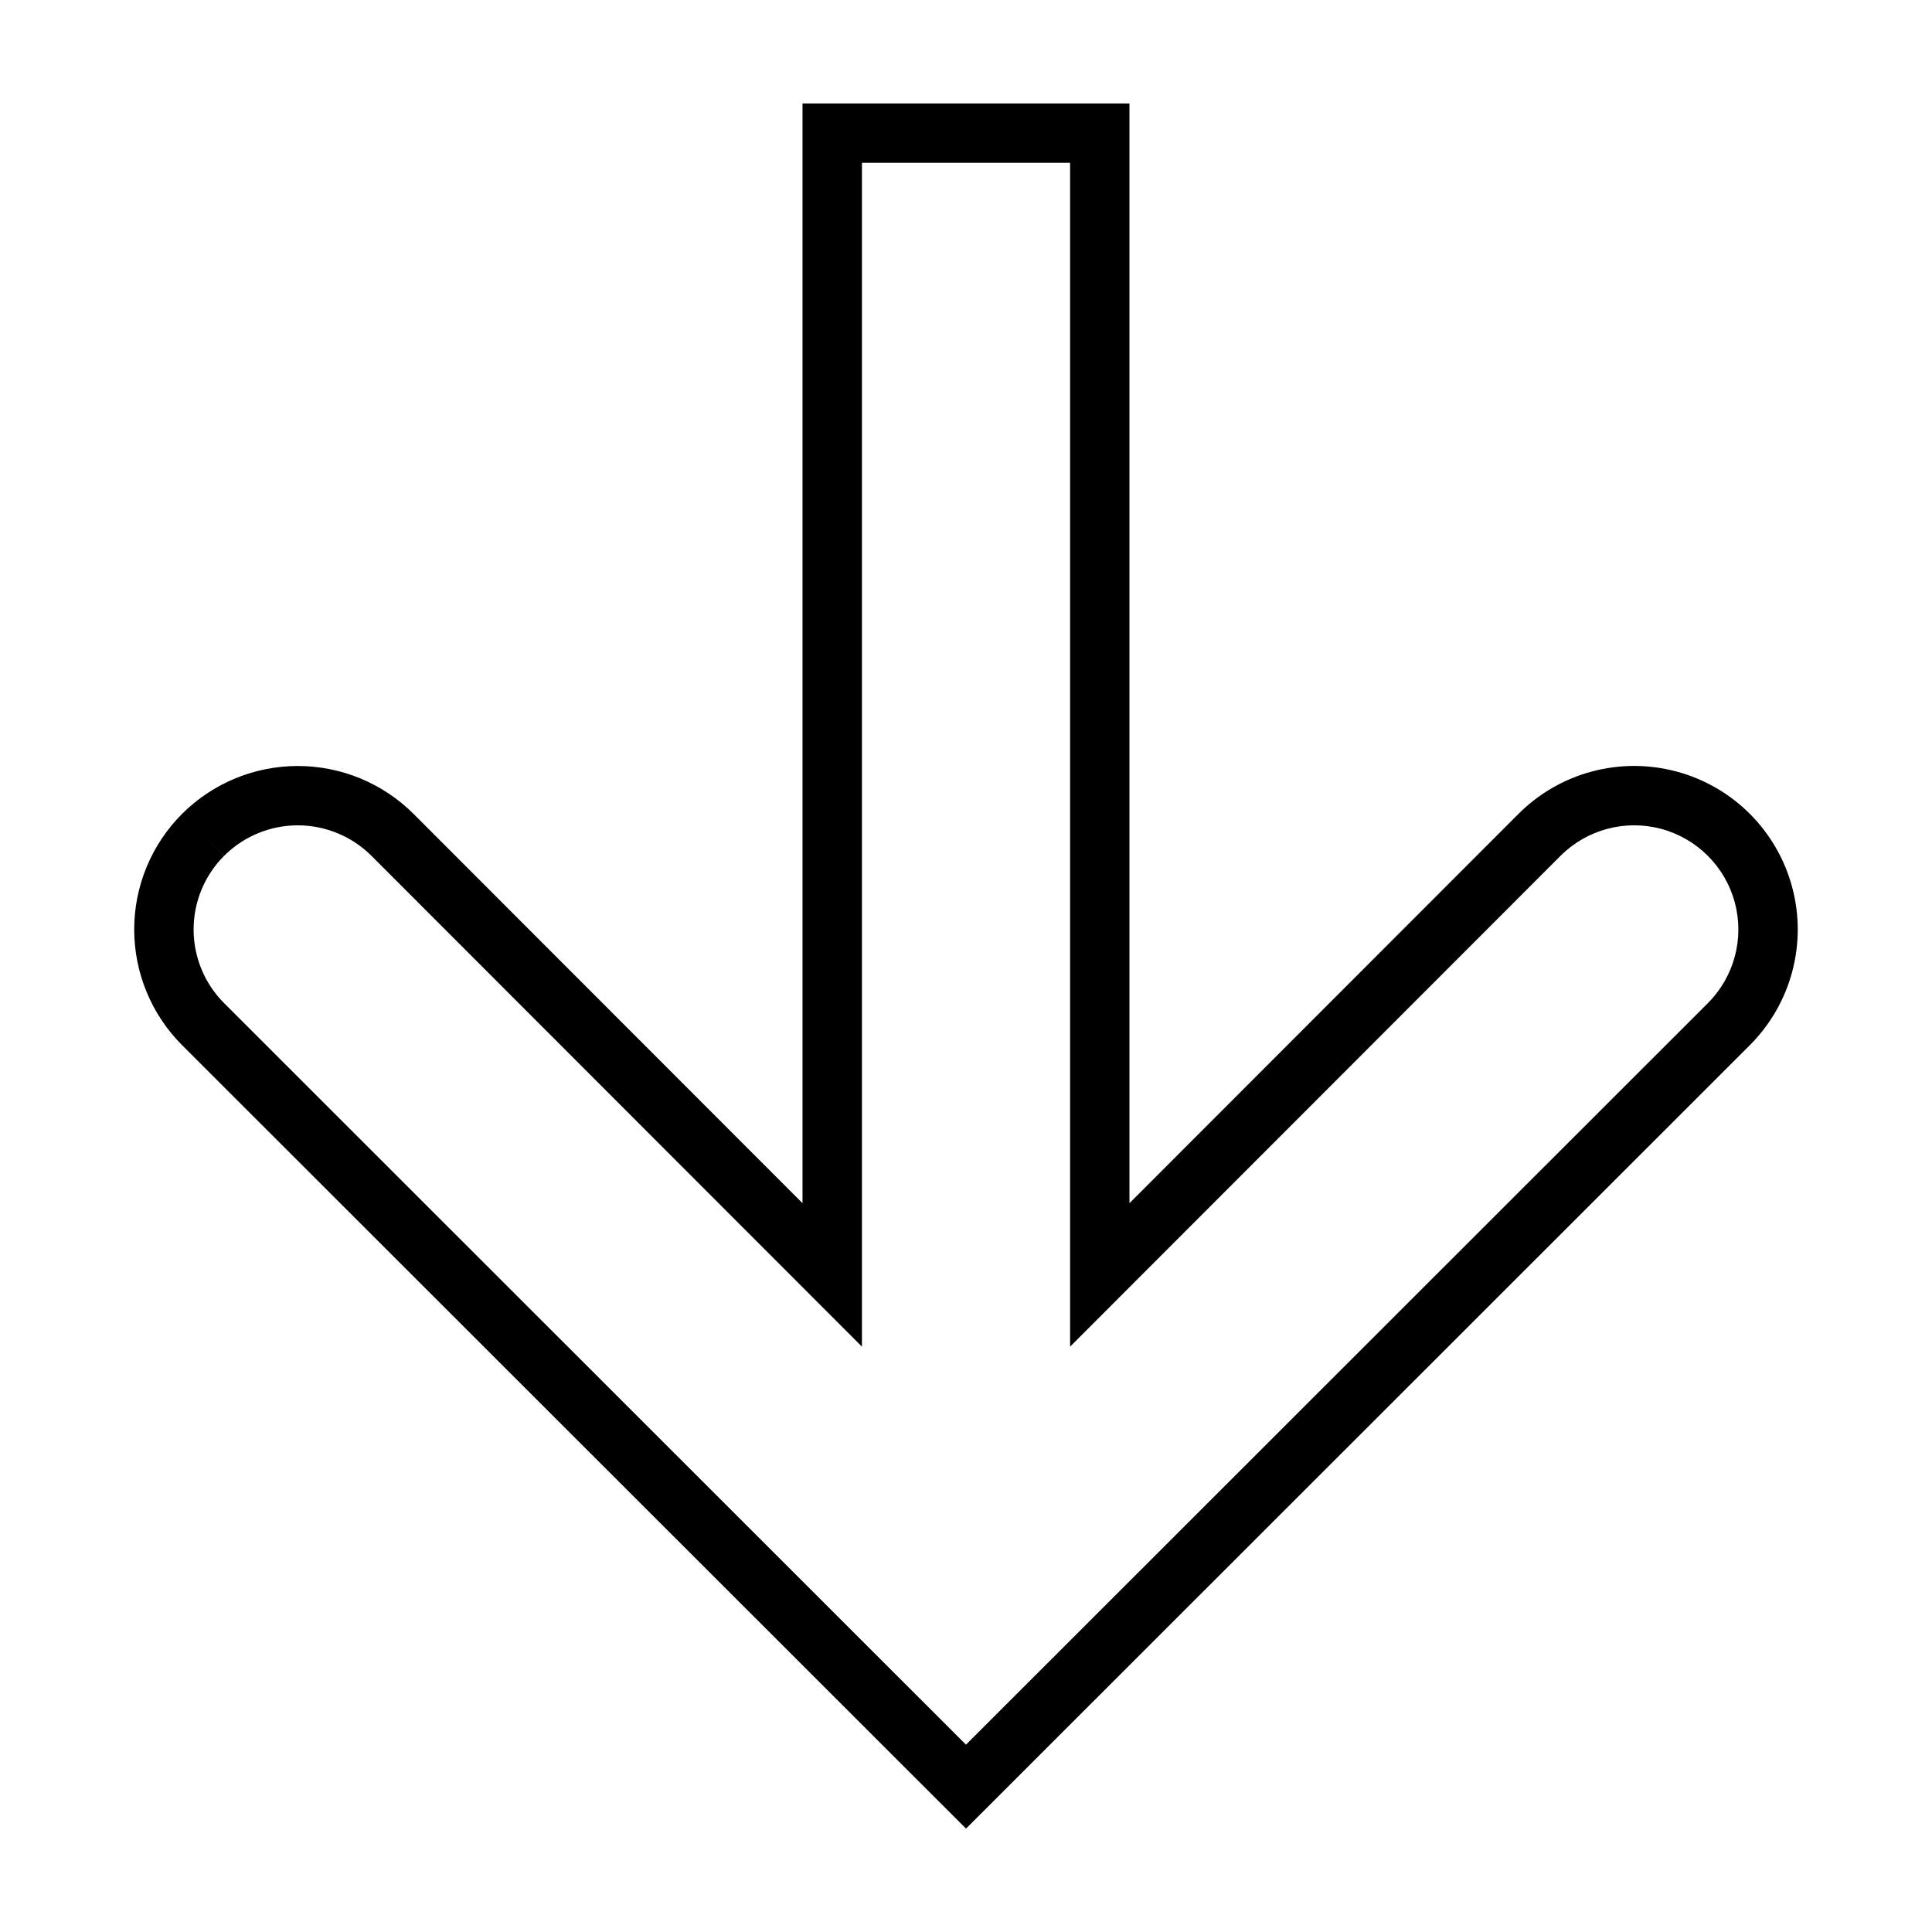 <?xml version="1.0" encoding="UTF-8"?>
<!-- The Best Svg Icon site in the world: iconSvg.co, Visit us! https://iconsvg.co -->
<svg fill="#000000" width="800px" height="800px" version="1.1" viewBox="144 144 512 512" xmlns="http://www.w3.org/2000/svg">
 <path d="m400.01 628.6-207.75-207.62c-8.133-8.133-12.699-19.168-12.695-30.676 0.004-11.504 4.586-22.535 12.727-30.66 8.145-8.105 19.164-12.652 30.656-12.648 11.488 0.008 22.504 4.57 30.637 12.684l103.09 103.18v-291.45h86.645v291.45l103.1-103.18c10.949-10.949 26.914-15.227 41.871-11.219 14.961 4.004 26.645 15.691 30.656 30.648 4.008 14.961-0.27 30.922-11.219 41.871zm-202.15-263.4 5.555 5.582c-5.188 5.176-8.102 12.199-8.105 19.527-0.008 7.324 2.902 14.352 8.082 19.535l196.6 196.51 196.61-196.51h-0.004c6.977-6.977 9.699-17.141 7.144-26.668-2.555-9.527-9.996-16.965-19.523-19.52-9.527-2.551-19.691 0.176-26.664 7.148l-129.97 130.07v-313.73h-55.16v313.73l-129.98-130.07c-5.176-5.168-12.188-8.074-19.504-8.082-7.312-0.004-14.332 2.891-19.516 8.051z"/>
</svg>